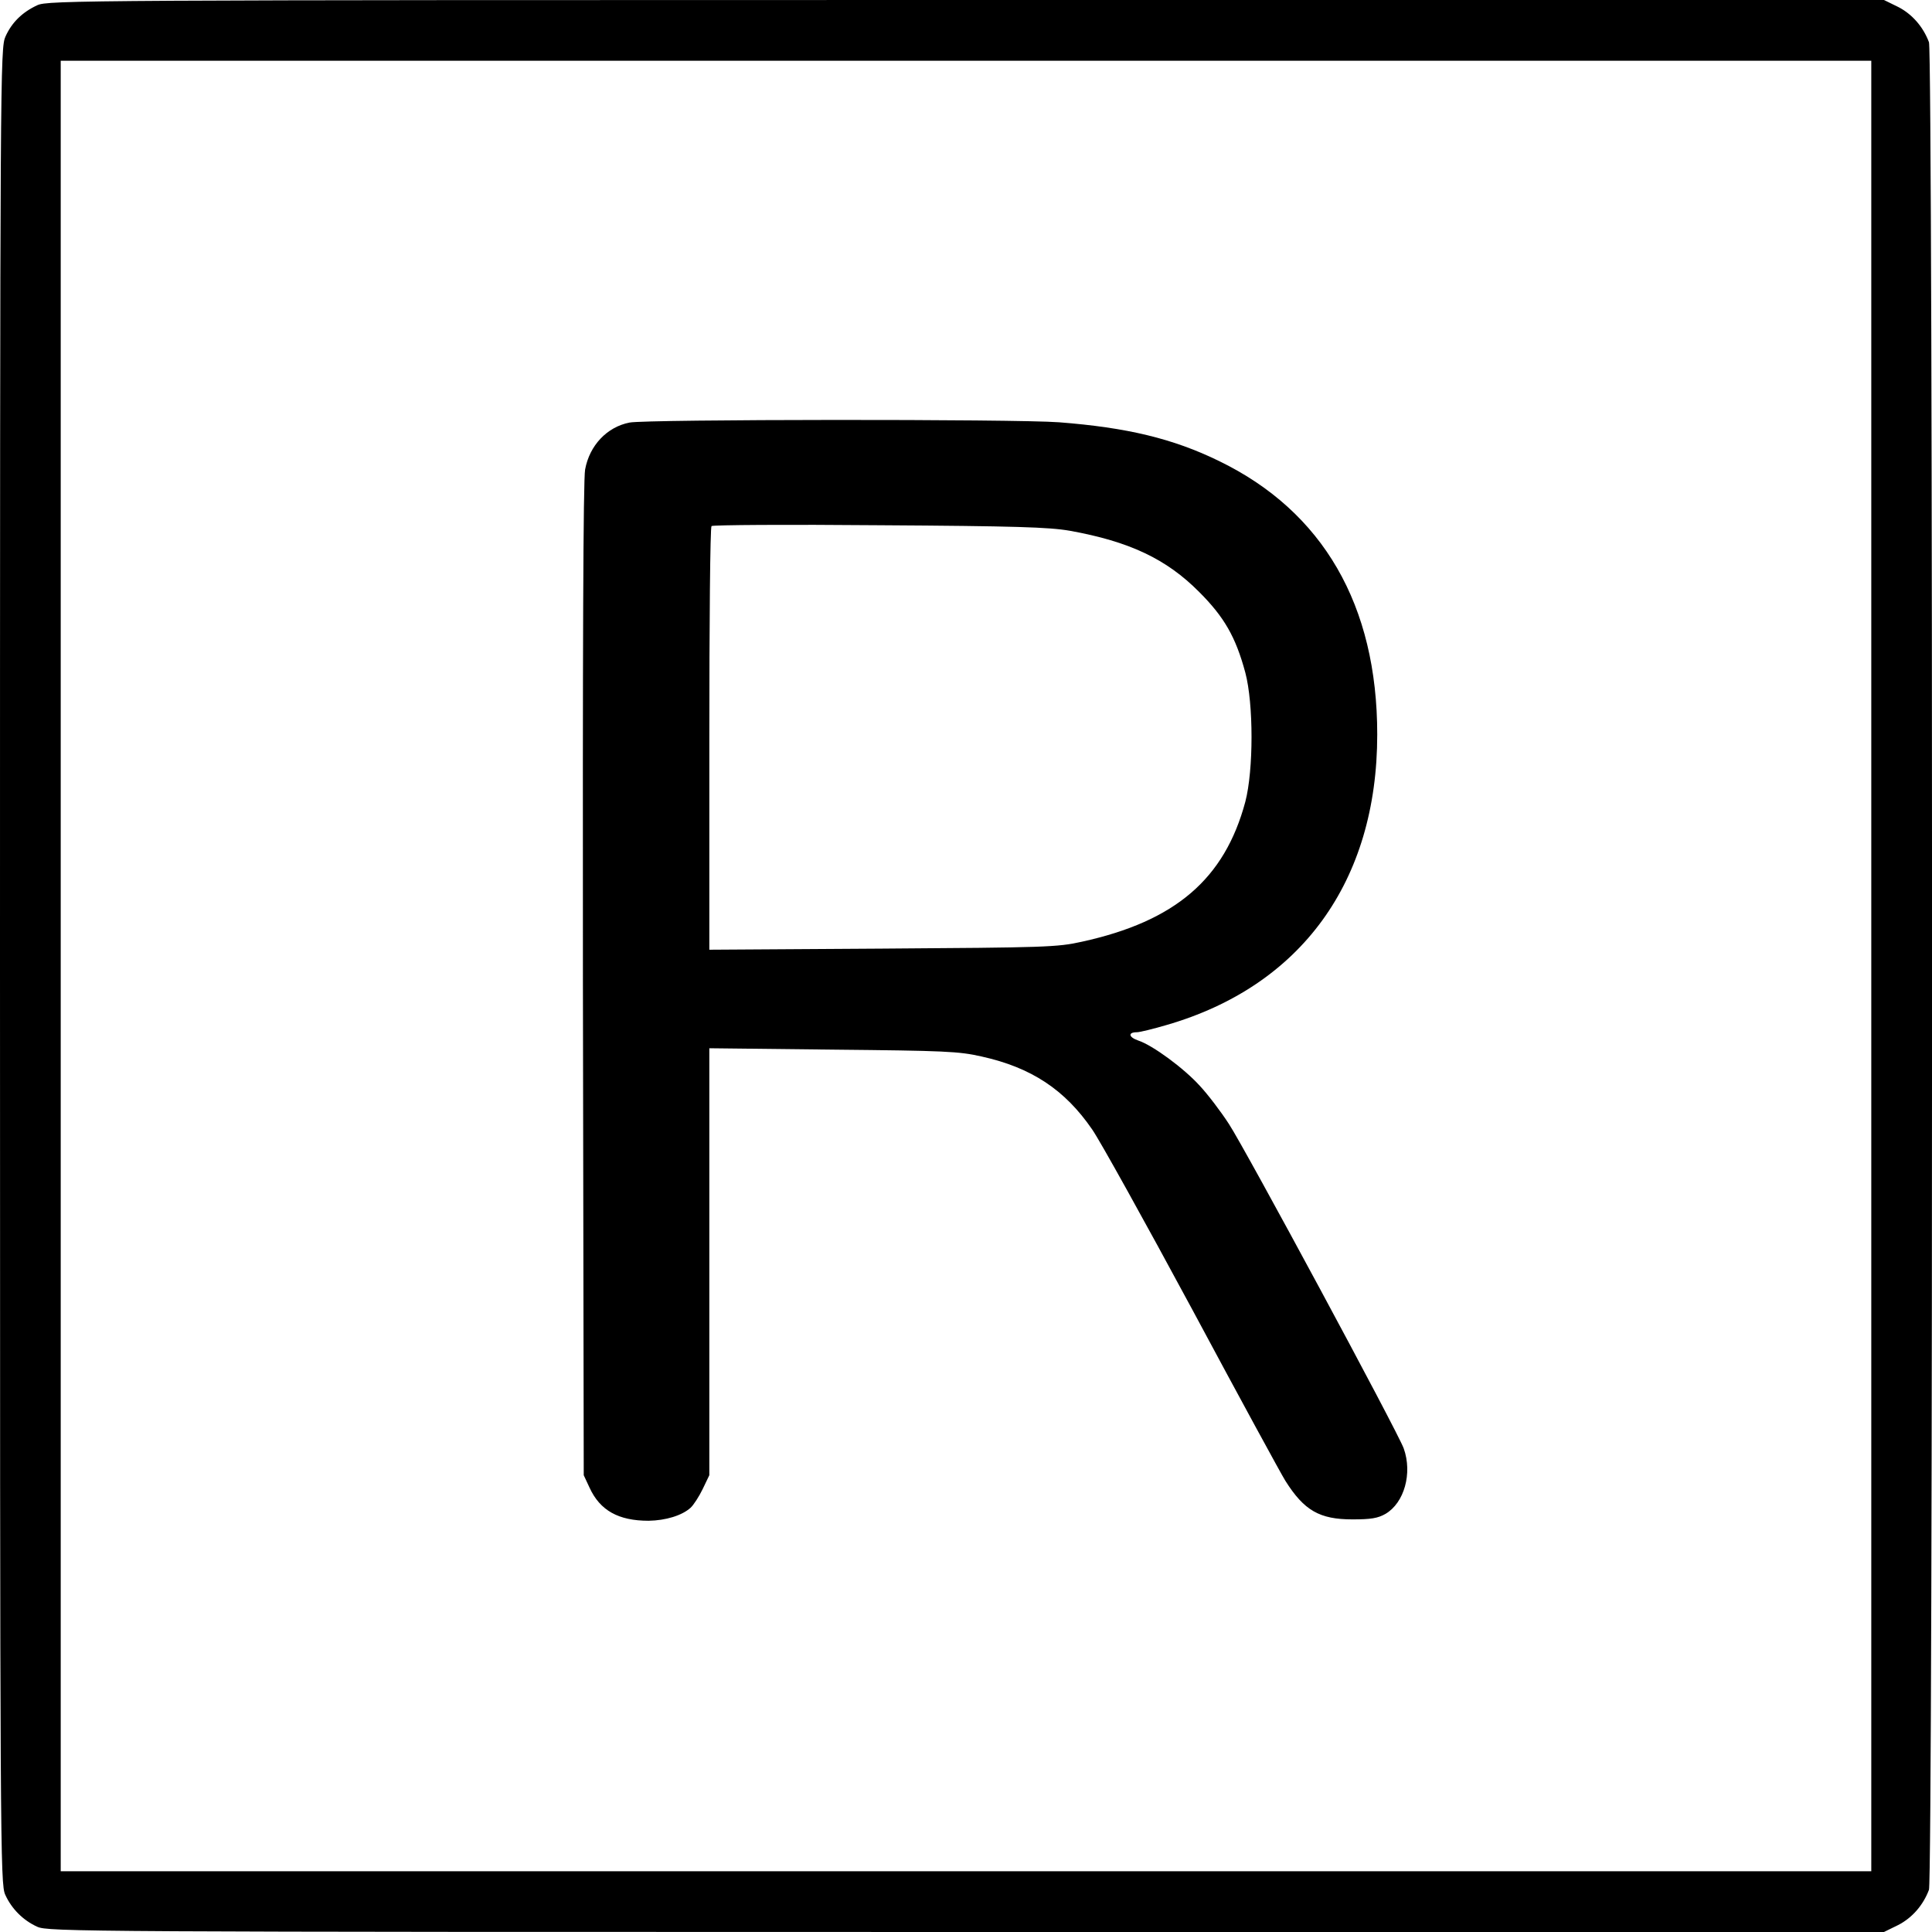 <?xml version="1.0" standalone="no"?>
<!DOCTYPE svg PUBLIC "-//W3C//DTD SVG 20010904//EN"
 "http://www.w3.org/TR/2001/REC-SVG-20010904/DTD/svg10.dtd">
<svg version="1.0" xmlns="http://www.w3.org/2000/svg"
 width="700pt" height="700pt" viewBox="0 0 700 700"
 preserveAspectRatio="xMidYMid meet">
<g transform="translate(0,700) scale(0.1,-0.1)"
fill="#000000" stroke="none">
<path d="M135 6981 c-54 -25 -92 -62 -115 -113 -19 -42 -20 -104 -20 -3368 0
-3204 1 -3326 19 -3365 23 -51 65 -93 116 -116 39 -18 161 -19 3366 -19 l3325
0 51 25 c51 26 91 72 112 128 15 40 15 6654 0 6694 -21 56 -61 102 -112 128
l-51 25 -3325 0 c-3210 0 -3327 -1 -3366 -19z m6645 -3481 l0 -3280 -3280 0
-3280 0 0 3280 0 3280 3280 0 3280 0 0 -3280z"/>
<path d="M2281 5469 c-82 -16 -145 -83 -161 -170 -7 -36 -9 -661 -8 -1850 l3
-1794 21 -45 c38 -83 105 -120 214 -120 62 1 121 19 152 47 11 10 31 41 44 68
l24 50 0 773 0 774 448 -5 c404 -4 456 -6 539 -25 180 -40 301 -120 400 -264
28 -40 191 -334 363 -653 171 -319 323 -598 337 -620 68 -108 124 -140 243
-140 67 0 92 4 120 20 68 40 98 147 66 237 -21 59 -574 1085 -633 1175 -29 45
-77 108 -106 139 -58 64 -171 147 -223 164 -35 12 -38 30 -5 30 11 0 59 12
107 26 488 141 764 520 764 1053 0 468 -196 808 -574 991 -166 81 -333 121
-579 140 -160 12 -1494 11 -1556 -1z m1595 -392 c216 -39 350 -102 469 -222
90 -90 132 -162 167 -292 30 -113 30 -353 0 -468 -75 -280 -254 -433 -592
-507 -89 -20 -133 -21 -722 -25 l-628 -4 0 764 c0 420 3 767 8 771 4 4 277 6
607 3 495 -3 616 -7 691 -20z"/>
</g>
</svg>
